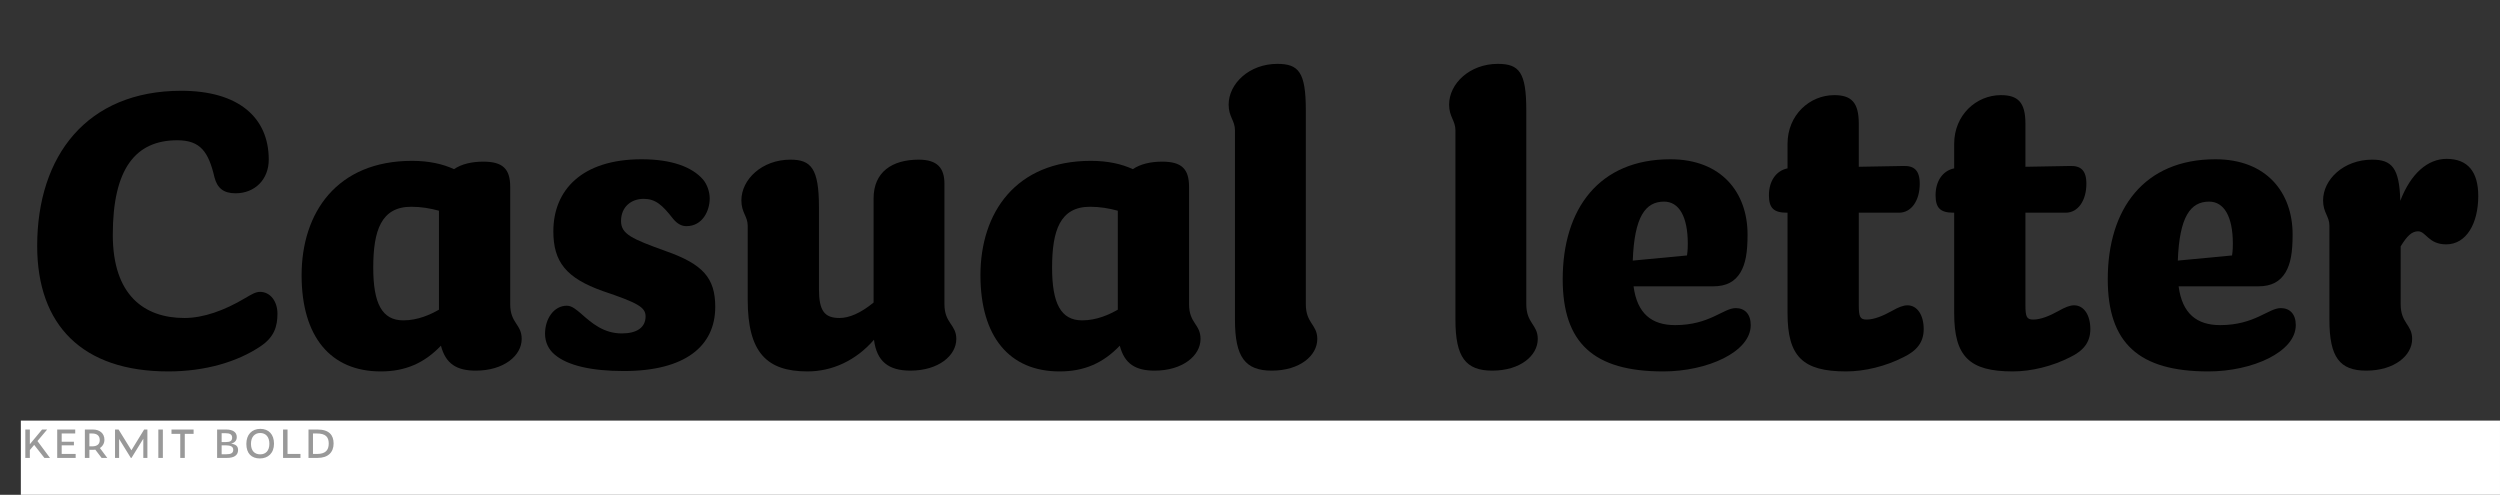 <?xml version="1.0" encoding="UTF-8"?>
<svg id="a" data-name="Layer 1" xmlns="http://www.w3.org/2000/svg" width="677.333mm" height="134.056mm" xmlns:xlink="http://www.w3.org/1999/xlink" viewBox="0 0 1920 380">
  <rect x="0" y="0" width="1920" height="380" fill="#333333" stroke="none"/>
  <defs>
    <clipPath id="b">
      <rect width="1920" height="380" fill="none"/>
    </clipPath>
    <clipPath id="c">
      <rect width="1920" height="380" fill="none"/>
    </clipPath>
  </defs>
  <g clip-path="url(#b)">
    <g clip-path="url(#c)">
      <g>
        <path d="M164.751,136.295c-4.56-19.456-10.64-28.576-28.575-28.576-31.921,0-49.553,21.584-49.553,72.656,0,46.208,24.017,63.84,55.024,63.84,14.592,0,30.704-5.775,46.512-15.2,5.168-3.04,8.208-4.863,11.553-4.863,7.903,0,13.376,7.296,13.376,16.72,0,9.729-2.433,17.937-12.769,24.928-17.936,12.16-42.864,19.456-71.136,19.456-65.969,0-100.625-35.567-100.625-96.368,0-69.312,38.305-119.168,110.657-119.168,43.775,0,67.184,20.368,67.184,52.896,0,15.199-10.64,25.84-25.536,25.84-9.12,0-13.983-3.952-16.112-12.16Z"/>
        <path d="M391.838,143.591v89.984c0,14.896,8.816,15.2,8.816,26.752,0,12.769-13.681,24.32-35.265,24.32-14.592,0-23.104-5.168-26.752-19.152-12.768,13.376-27.36,19.76-46.208,19.76-38.608,0-60.801-26.752-60.801-73.872,0-48.032,27.057-87.856,84.816-87.856,13.072,0,23.712,2.433,32.225,6.385,5.775-3.952,13.68-5.776,22.496-5.776,14.896,0,20.672,5.472,20.672,19.456ZM309.758,246.039c11.248,0,20.976-4.56,27.36-8.208v-76c-6.688-1.824-13.681-3.04-21.28-3.04-23.104,0-29.185,18.24-29.185,46.816,0,27.359,6.688,40.432,23.104,40.432Z"/>
        <path d="M527.116,173.687c-3.344,0-6.688-1.52-10.032-5.472-8.512-10.944-13.68-15.504-22.8-15.504-9.424,0-17.328,6.08-17.328,17.024,0,10.031,8.208,13.68,34.353,23.104,28.576,10.032,38,20.672,38,42.864,0,30.096-23.104,49.248-70.225,49.248-24.928,0-43.168-4.256-52.896-12.464-4.864-3.952-7.601-9.729-7.601-16.112,0-11.855,6.992-21.584,16.721-21.584,3.951,0,7.296,3.04,10.943,6.08,8.208,7.296,17.328,15.2,31.312,15.2,11.552,0,18.24-4.561,18.24-13.072,0-6.992-5.776-10.336-32.832-19.456-28.272-10.032-38.001-22.496-38.001-45.904,0-31.616,21.889-55.328,67.793-55.328,22.8,0,38.607,5.776,47.12,15.504,3.344,3.952,5.168,9.729,5.168,14.593,0,9.424-5.473,21.279-17.937,21.279Z"/>
        <path d="M607.068,122.615c15.809,0,21.888,6.688,21.888,36.479v62.929c0,16.72,4.257,22.191,15.809,22.191,7.296,0,16.112-3.647,26.144-11.855v-79.952c0-20.368,14.288-29.792,34.656-29.792,14.288,0,19.761,6.384,19.761,18.544v92.416c0,14.896,9.119,15.504,9.119,26.752,0,12.769-13.68,24.32-35.264,24.32-16.72,0-25.84-6.992-27.968-23.712-13.984,16.111-32.225,24.319-51.072,24.319-31.312,0-45.904-14.592-45.904-55.023v-56.849c0-7.296-4.864-10.032-4.864-19.456,0-16.112,15.809-31.312,37.696-31.312Z"/>
        <path d="M913.192,143.591v89.984c0,14.896,8.816,15.2,8.816,26.752,0,12.769-13.681,24.32-35.265,24.32-14.592,0-23.104-5.168-26.752-19.152-12.768,13.376-27.36,19.76-46.208,19.76-38.608,0-60.8-26.752-60.8-73.872,0-48.032,27.056-87.856,84.815-87.856,13.072,0,23.712,2.433,32.225,6.385,5.775-3.952,13.68-5.776,22.496-5.776,14.896,0,20.672,5.472,20.672,19.456ZM831.112,246.039c11.248,0,20.976-4.56,27.36-8.208v-76c-6.688-1.824-13.681-3.04-21.28-3.04-23.104,0-29.185,18.24-29.185,46.816,0,27.359,6.688,40.432,23.104,40.432Z"/>
        <path d="M980.982,49.047c16.416,0,21.889,6.384,21.889,35.567v148.961c0,14.896,8.815,15.504,8.815,26.752,0,12.769-13.376,24.32-34.96,24.32-20.368,0-28.271-10.336-28.271-38.912V100.119c0-7.601-4.864-10.337-4.864-19.761,0-16.111,15.808-31.312,37.392-31.312Z"/>
        <path d="M1150.304,49.047c16.416,0,21.889,6.384,21.889,35.567v148.961c0,14.896,8.815,15.504,8.815,26.752,0,12.769-13.376,24.32-34.96,24.32-20.368,0-28.271-10.336-28.271-38.912V100.119c0-7.601-4.864-10.337-4.864-19.761,0-16.111,15.808-31.312,37.392-31.312Z"/>
        <path d="M1254.572,219.896c2.736,20.976,13.984,29.792,31.92,29.792,26.448,0,37.089-13.072,46.513-13.072,6.992,0,11.552,4.56,11.552,13.072,0,20.672-33.44,35.567-67.184,35.567-53.505,0-77.217-21.888-77.217-70.832,0-54.112,27.968-92.112,82.688-92.112,39.216,0,59.28,25.536,59.28,57.761,0,13.983-1.521,22.496-5.473,29.184-4.256,6.992-10.64,10.641-20.976,10.641h-61.104ZM1253.965,200.135l41.647-3.952c.608-3.951.608-6.991.608-9.12,0-20.672-6.688-32.224-18.24-32.224-14.288,0-22.8,11.552-24.016,45.296Z"/>
        <path d="M1372.827,129.303v-18.848c0-22.192,17.023-37.393,35.872-37.393,13.071,0,18.848,5.473,18.848,21.889v33.136l34.048-.608c8.208-.304,12.769,3.04,12.769,13.681,0,12.768-6.384,22.191-15.809,22.191h-31.008v70.833c0,9.119.912,11.247,6.08,11.247,5.472,0,12.464-2.735,19.456-6.688,4.864-2.736,8.512-4.256,11.856-4.256,7.6,0,12.464,7.6,12.464,18.24,0,10.336-5.473,16.72-15.504,21.584-13.681,6.992-29.793,10.943-44.08,10.943-33.44,0-44.992-11.552-44.992-44.688v-77.217h-.608c-10.032,0-13.68-3.647-13.68-13.376,0-10.943,5.472-18.848,14.288-20.672Z"/>
        <path d="M1500.81,129.303v-18.848c0-22.192,17.023-37.393,35.872-37.393,13.071,0,18.848,5.473,18.848,21.889v33.136l34.048-.608c8.208-.304,12.769,3.04,12.769,13.681,0,12.768-6.384,22.191-15.809,22.191h-31.008v70.833c0,9.119.912,11.247,6.08,11.247,5.472,0,12.464-2.735,19.456-6.688,4.864-2.736,8.512-4.256,11.856-4.256,7.6,0,12.464,7.6,12.464,18.24,0,10.336-5.473,16.72-15.504,21.584-13.681,6.992-29.793,10.943-44.08,10.943-33.44,0-44.992-11.552-44.992-44.688v-77.217h-.608c-10.032,0-13.68-3.647-13.68-13.376,0-10.943,5.472-18.848,14.288-20.672Z"/>
        <path d="M1673.175,219.896c2.736,20.976,13.984,29.792,31.92,29.792,26.448,0,37.089-13.072,46.513-13.072,6.992,0,11.552,4.56,11.552,13.072,0,20.672-33.44,35.567-67.185,35.567-53.504,0-77.216-21.888-77.216-70.832,0-54.112,27.968-92.112,82.688-92.112,39.216,0,59.28,25.536,59.28,57.761,0,13.983-1.521,22.496-5.473,29.184-4.256,6.992-10.64,10.641-20.976,10.641h-61.104ZM1672.567,200.135l41.647-3.952c.608-3.951.608-6.991.608-9.12,0-20.672-6.688-32.224-18.24-32.224-14.288,0-22.8,11.552-24.016,45.296Z"/>
        <path d="M1821.829,122.615c14.896,0,20.977,6.079,21.584,31.615,8.208-21.279,21.28-32.224,35.568-32.224,16.416,0,24.32,10.032,24.32,28.576,0,20.976-9.12,37.088-24.624,37.088-13.681,0-15.504-10.032-21.584-10.032-4.864,0-8.513,3.648-13.376,11.553v44.384c0,14.896,8.815,15.504,8.815,26.752,0,12.769-13.68,24.32-35.264,24.32-20.368,0-28.272-10.336-28.272-38.912v-72.353c0-7.296-4.864-10.032-4.864-19.456,0-16.112,15.809-31.312,37.696-31.312Z"/>
      </g>
    </g>
    <rect x="16" y="323" width="1903.999" height="57" fill="#fff"/>
    <path d="M26.25,341.684l-3.33,3.959v6.031h-3.478v-21.795h3.478v11.286l9.399-11.286h3.885l-7.438,8.844,9.621,12.951h-4.292l-7.845-9.991ZM43.935,329.88h13.839v3.034h-10.398v6.364h9.399v2.738h-9.399v6.623h10.731v3.034h-14.172v-21.795ZM68.651,351.675h-3.478v-21.795h6.29c4.995,0,8.733,2.886,8.733,7.845,0,2.664-1.295,4.958-3.478,6.364l5.661,7.586h-4.366l-4.81-6.327c-.518.074-1.073.111-1.628.111h-2.923v6.216ZM70.798,342.794c3.959,0,5.809-1.813,5.809-4.81,0-3.182-1.961-5.069-5.809-5.069h-2.146v9.88h2.146ZM91.481,337.133v14.542h-3.145v-21.795h2.738l9.843,15.948,9.769-15.948h2.516v21.795h-3.145v-14.727l-9.066,14.727h-.518l-8.992-14.542ZM121.598,329.88h3.478v21.795h-3.478v-21.795ZM141.912,333.211v18.464h-3.478v-18.464h-6.734v-3.33h16.984v3.33h-6.771ZM174.398,351.675h-7.66v-21.795h7.067c4.773,0,8.03,1.887,8.03,5.735,0,2.294-1.036,4.218-4.366,5.143,4.07.518,5.365,2.22,5.365,4.884,0,4.255-3.478,6.031-8.437,6.031ZM173.436,339.501c3.33,0,4.847-.851,4.847-3.441,0-2.405-1.739-3.367-5.106-3.367h-2.96v6.808h3.219ZM173.806,348.863c3.626,0,5.328-.888,5.328-3.441,0-2.442-2.109-3.404-5.587-3.404h-3.33v6.845h3.589ZM189.197,340.907c0-7.104,4.181-11.545,10.768-11.545,6.327,0,10.472,4.181,10.472,11.36,0,7.327-4.588,11.36-10.842,11.36-6.475,0-10.398-3.848-10.398-11.175ZM206.884,340.833c0-5.365-2.812-8.289-7.067-8.289-4.07,0-7.067,2.923-7.067,8.289,0,5.439,2.812,8.104,7.141,8.104,4.07,0,6.993-2.664,6.993-8.104ZM217.391,329.88h3.441v18.76h9.917v3.034h-13.358v-21.795ZM236.927,329.88h6.956c8.881,0,12.322,4.255,12.322,10.731,0,6.734-4.218,11.064-12.285,11.064h-6.993v-21.795ZM243.402,348.641c6.364,0,9.066-2.701,9.066-7.993,0-5.069-2.442-7.734-9.103-7.734h-2.997v15.726h3.034Z" fill="#999"/>
  </g>
</svg>